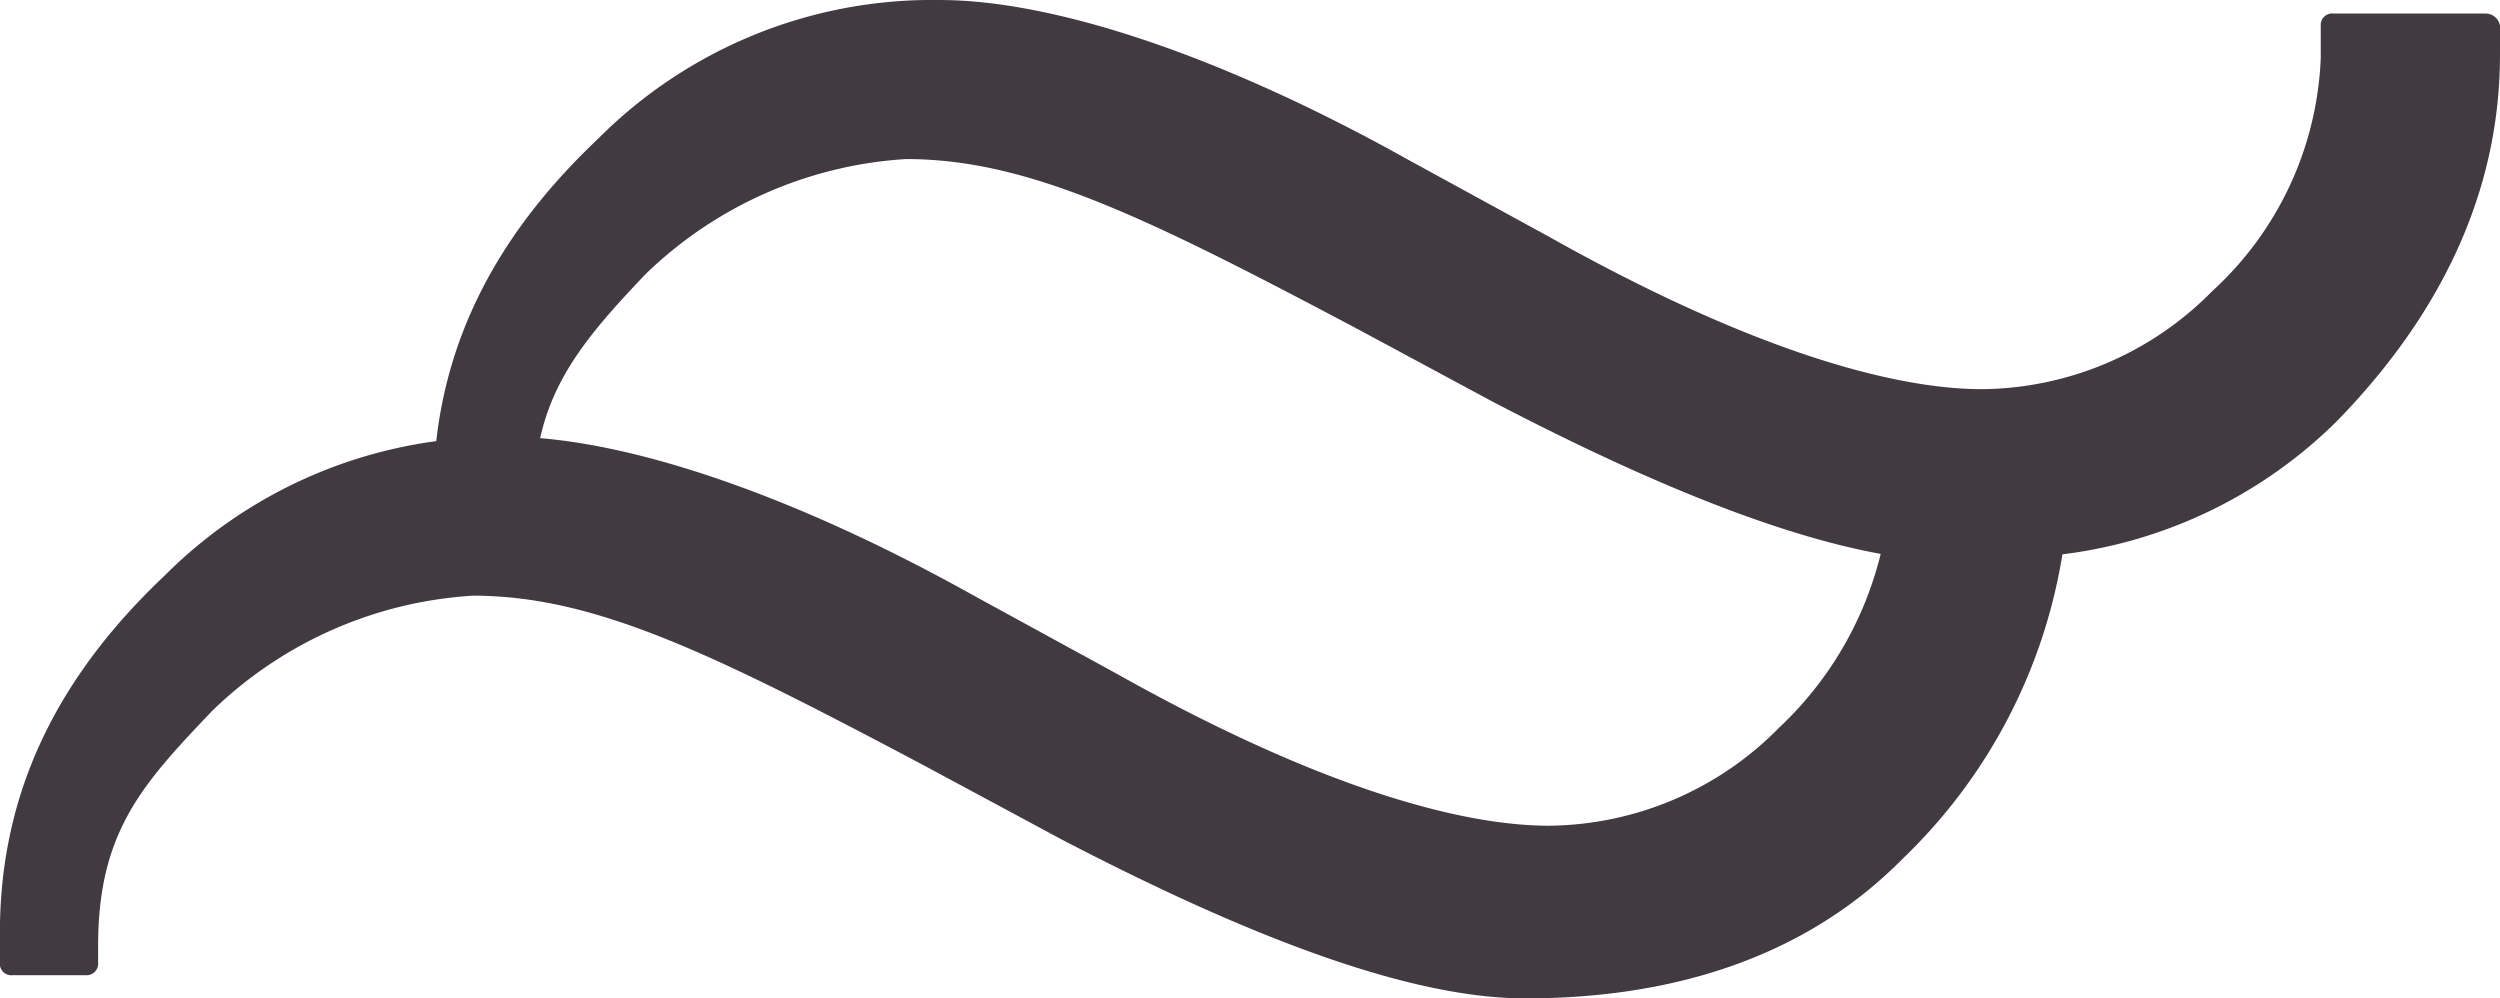 <svg xmlns="http://www.w3.org/2000/svg" xmlns:xlink="http://www.w3.org/1999/xlink" id="wave" width="114" height="45.522" viewBox="0 0 114 45.522"><defs><clipPath id="clip-path"><path id="Path_1273" data-name="Path 1273" d="M0-21.969H114V-67.491H0Z" transform="translate(0 67.491)" fill="#413a41"></path></clipPath></defs><g id="Group_3092" data-name="Group 3092" clip-path="url(#clip-path)"><g id="Group_3091" data-name="Group 3091" transform="translate(0 0)"><path id="Path_1272" data-name="Path 1272" d="M-55.016-1.207V-2.526a.664.664,0,0,0-.666-.564h-6.929a.521.521,0,0,0-.579.564v1.468A15.207,15.207,0,0,1-68.133,9.563a14.9,14.9,0,0,1-10.492,4.475c-4.186,0-10.726-1.875-19.783-6.966l-6.45-3.526c-8.6-4.8-16.2-7.253-21.3-7.253a21.5,21.5,0,0,0-15.585,6.327c-4.212,3.982-6.773,8.454-7.381,13.788a21.535,21.535,0,0,0-12.371,6.118c-4.858,4.593-7.525,9.835-7.525,16.3V40.3a.521.521,0,0,0,.582.461h3.313a.533.533,0,0,0,.583-.461v-.883c0-5.209,2.039-7.388,5.208-10.716a18.7,18.7,0,0,1,11.882-5.246c5.555,0,10.906,2.623,20.523,7.716l6.282,3.378c9.4,4.9,16.318,7.27,21.184,7.27,6.34,0,12.568-1.665,17.207-6.367A24.669,24.669,0,0,0-74.97,21.57,21.524,21.524,0,0,0-62.5,15.542c4.416-4.506,7.483-10.087,7.483-16.749M-83.256,21.55a16.121,16.121,0,0,1-4.628,7.92,14.9,14.9,0,0,1-10.493,4.475c-4.185,0-10.726-1.875-19.782-6.967l-6.451-3.526c-7.787-4.346-14.747-6.76-19.775-7.18.644-2.925,2.427-4.979,4.808-7.48A18.7,18.7,0,0,1-127.7,3.545c5.555,0,10.906,2.623,20.523,7.715l6.282,3.378c7.314,3.812,13.122,6.087,17.635,6.912" transform="translate(169.016 3.708)" fill="#413a41"></path></g></g></svg>
